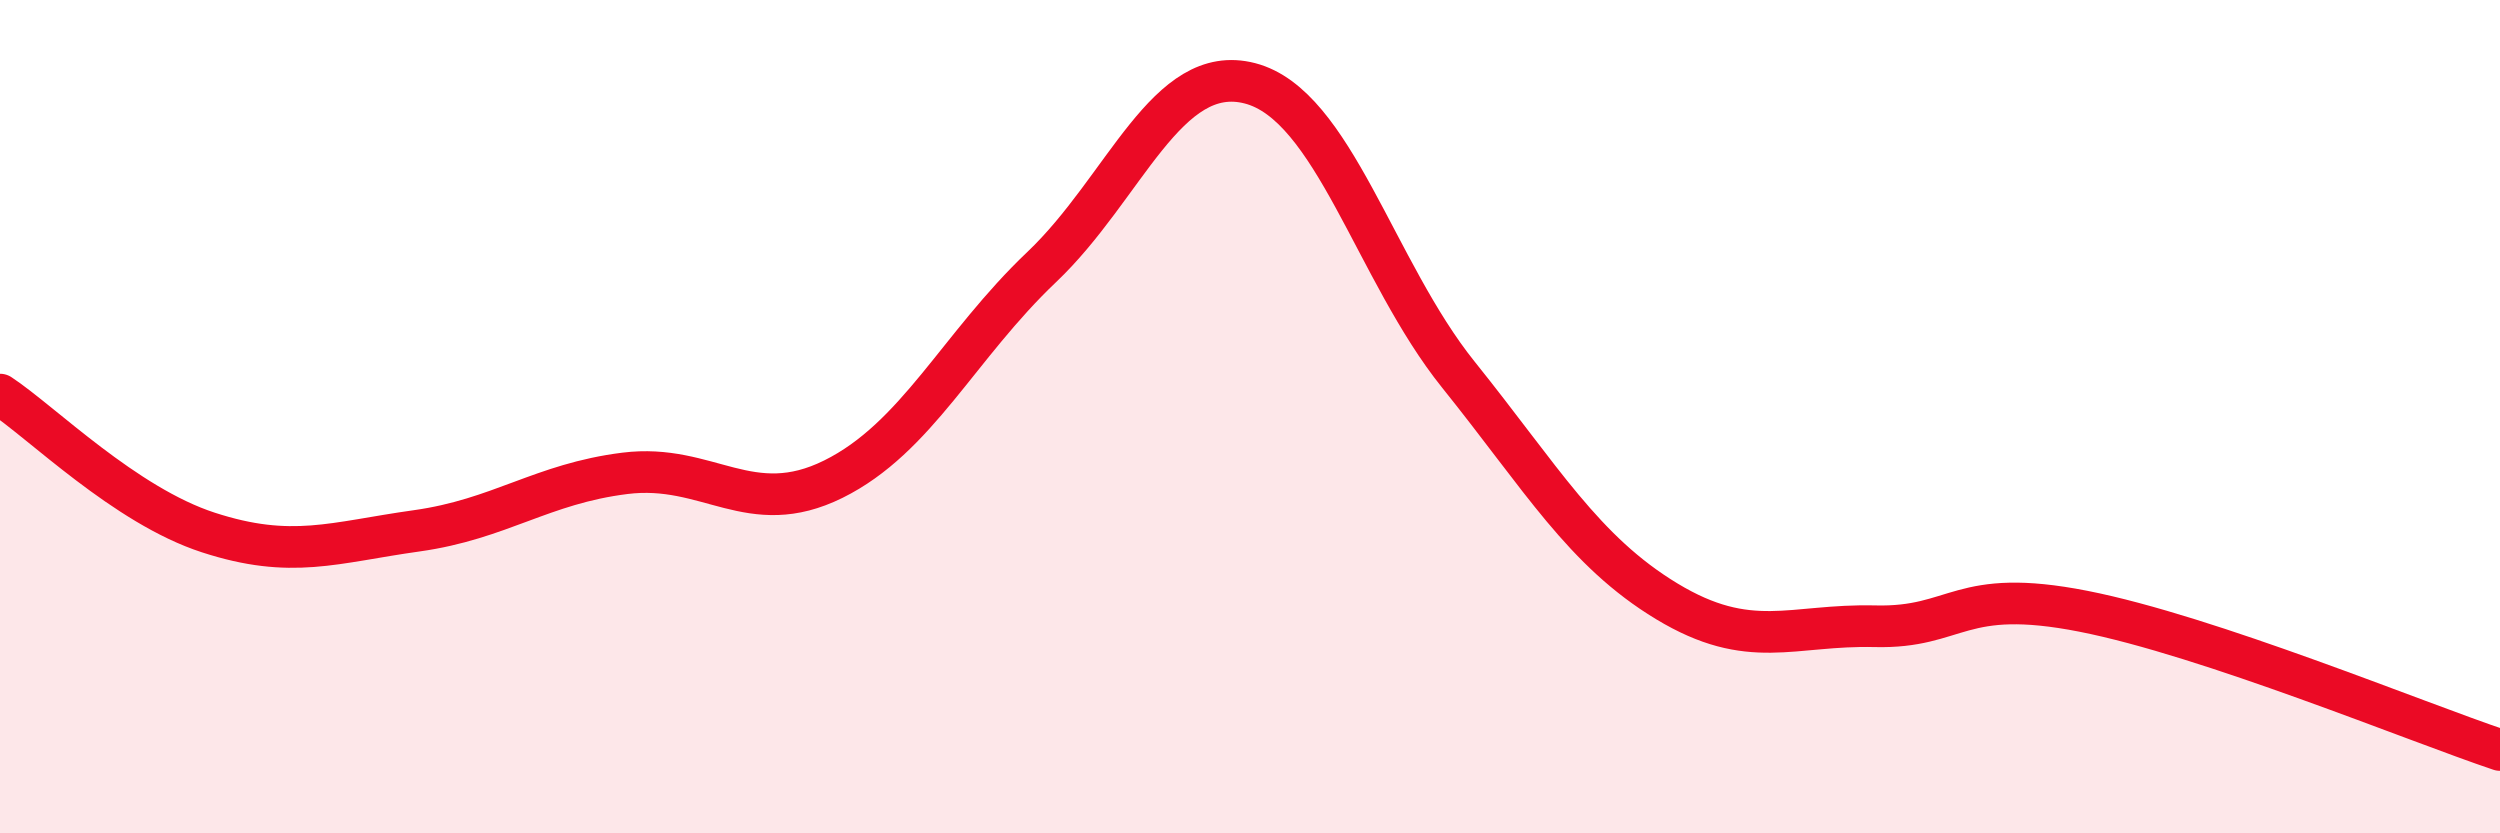 
    <svg width="60" height="20" viewBox="0 0 60 20" xmlns="http://www.w3.org/2000/svg">
      <path
        d="M 0,9.47 C 1,10.13 3,12.13 5,12.78 C 7,13.43 8,13.02 10,12.74 C 12,12.46 13,11.61 15,11.36 C 17,11.11 18,12.49 20,11.5 C 22,10.51 23,8.31 25,6.41 C 27,4.51 28,1.48 30,2 C 32,2.52 33,6.5 35,8.99 C 37,11.48 38,13.22 40,14.43 C 42,15.64 43,14.98 45,15.03 C 47,15.08 47,14.08 50,14.67 C 53,15.26 58,17.33 60,18L60 20L0 20Z"
        fill="#EB0A25"
        opacity="0.1"
        stroke-linecap="round"
        stroke-linejoin="round"
      />
      <path
        d="M 0,9.47 C 1,10.13 3,12.13 5,12.78 C 7,13.43 8,13.02 10,12.74 C 12,12.46 13,11.61 15,11.36 C 17,11.11 18,12.49 20,11.5 C 22,10.51 23,8.31 25,6.41 C 27,4.51 28,1.48 30,2 C 32,2.52 33,6.5 35,8.99 C 37,11.48 38,13.22 40,14.43 C 42,15.64 43,14.98 45,15.03 C 47,15.08 47,14.08 50,14.67 C 53,15.26 58,17.33 60,18"
        stroke="#EB0A25"
        stroke-width="1"
        fill="none"
        stroke-linecap="round"
        stroke-linejoin="round"
      />
    </svg>
  